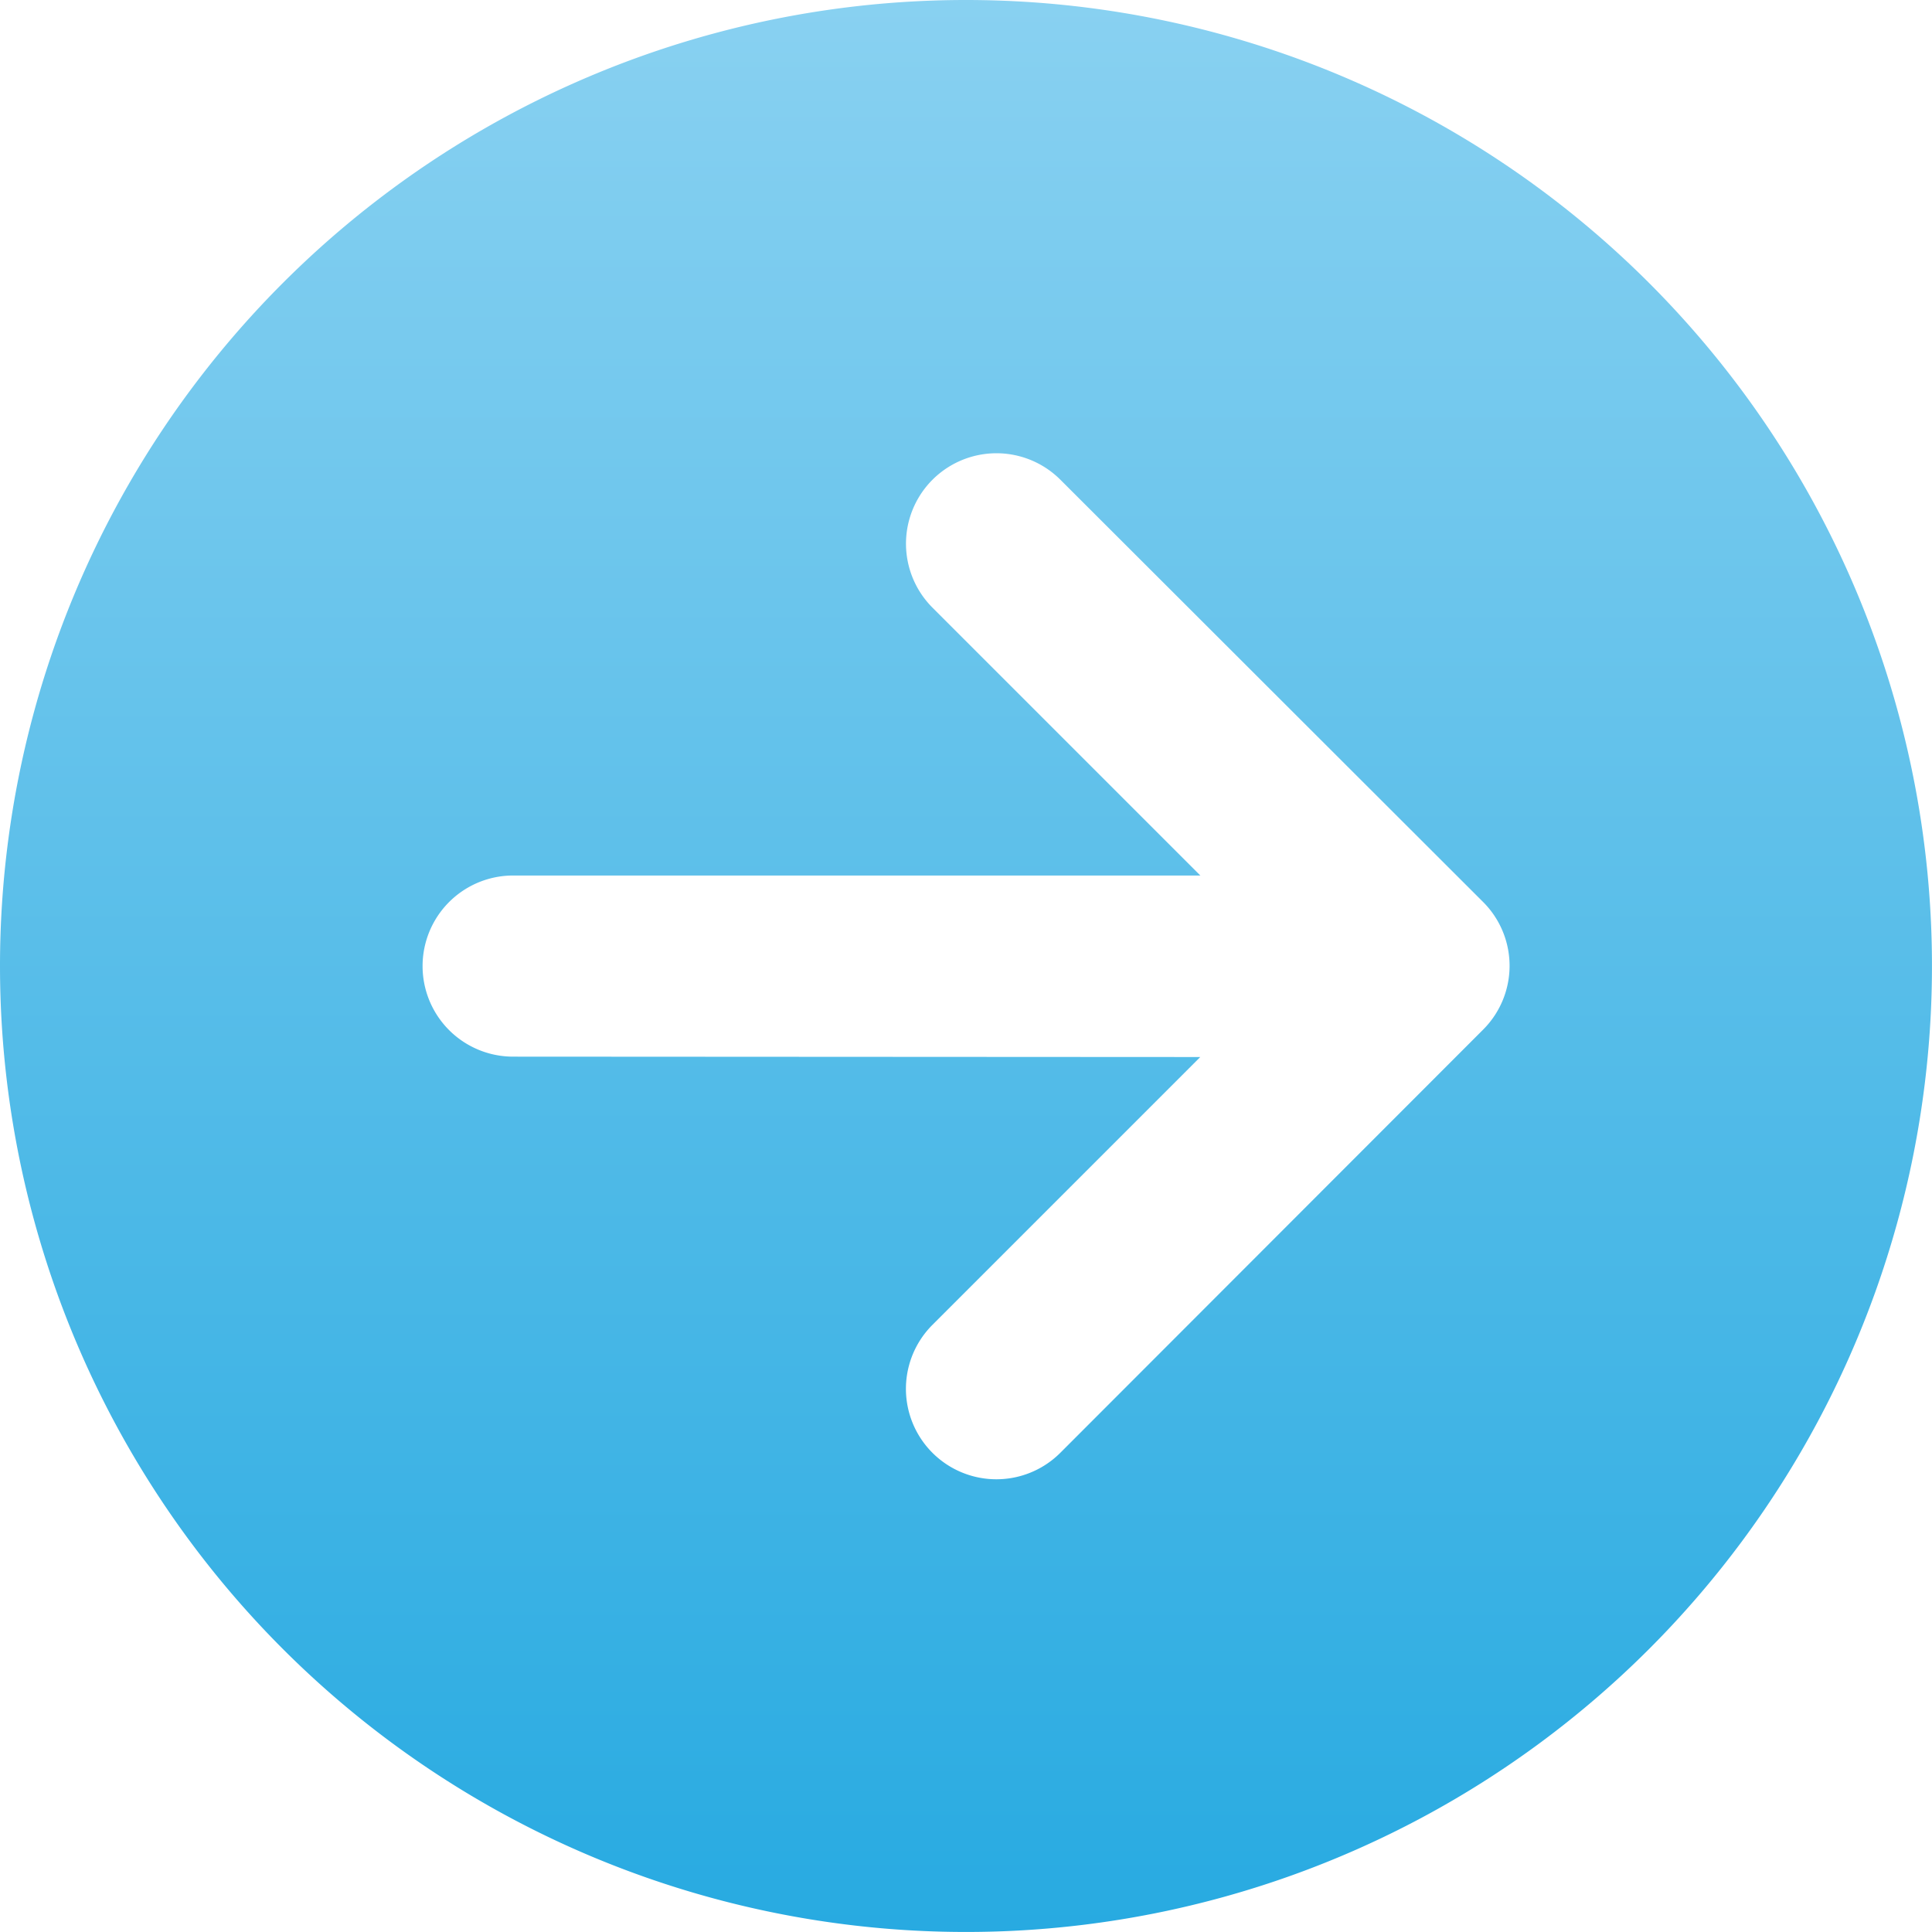 <svg xmlns="http://www.w3.org/2000/svg" xmlns:xlink="http://www.w3.org/1999/xlink" width="61.309" height="61.309" viewBox="0 0 61.309 61.309">
  <defs>
    <linearGradient id="linear-gradient" x1="0.5" x2="0.5" y2="1" gradientUnits="objectBoundingBox">
      <stop offset="0" stop-color="#27aae1"/>
      <stop offset="1" stop-color="#89d1f1"/>
    </linearGradient>
  </defs>
  <path id="circle-arrow-left" d="M61.309,30.654A30.654,30.654,0,1,0,30.654,61.309,30.654,30.654,0,0,0,61.309,30.654ZM27.661,15.207a2.87,2.87,0,0,1,4.059,4.059l-8.5,8.5,21.805.012a2.874,2.874,0,0,1,0,5.748H23.218l8.5,8.5a2.87,2.87,0,0,1-4.059,4.059L14.249,32.69a2.862,2.862,0,0,1,0-4.059Z" transform="translate(61.309 61.309) rotate(180)" fill="url(#linear-gradient)"/>
</svg>
